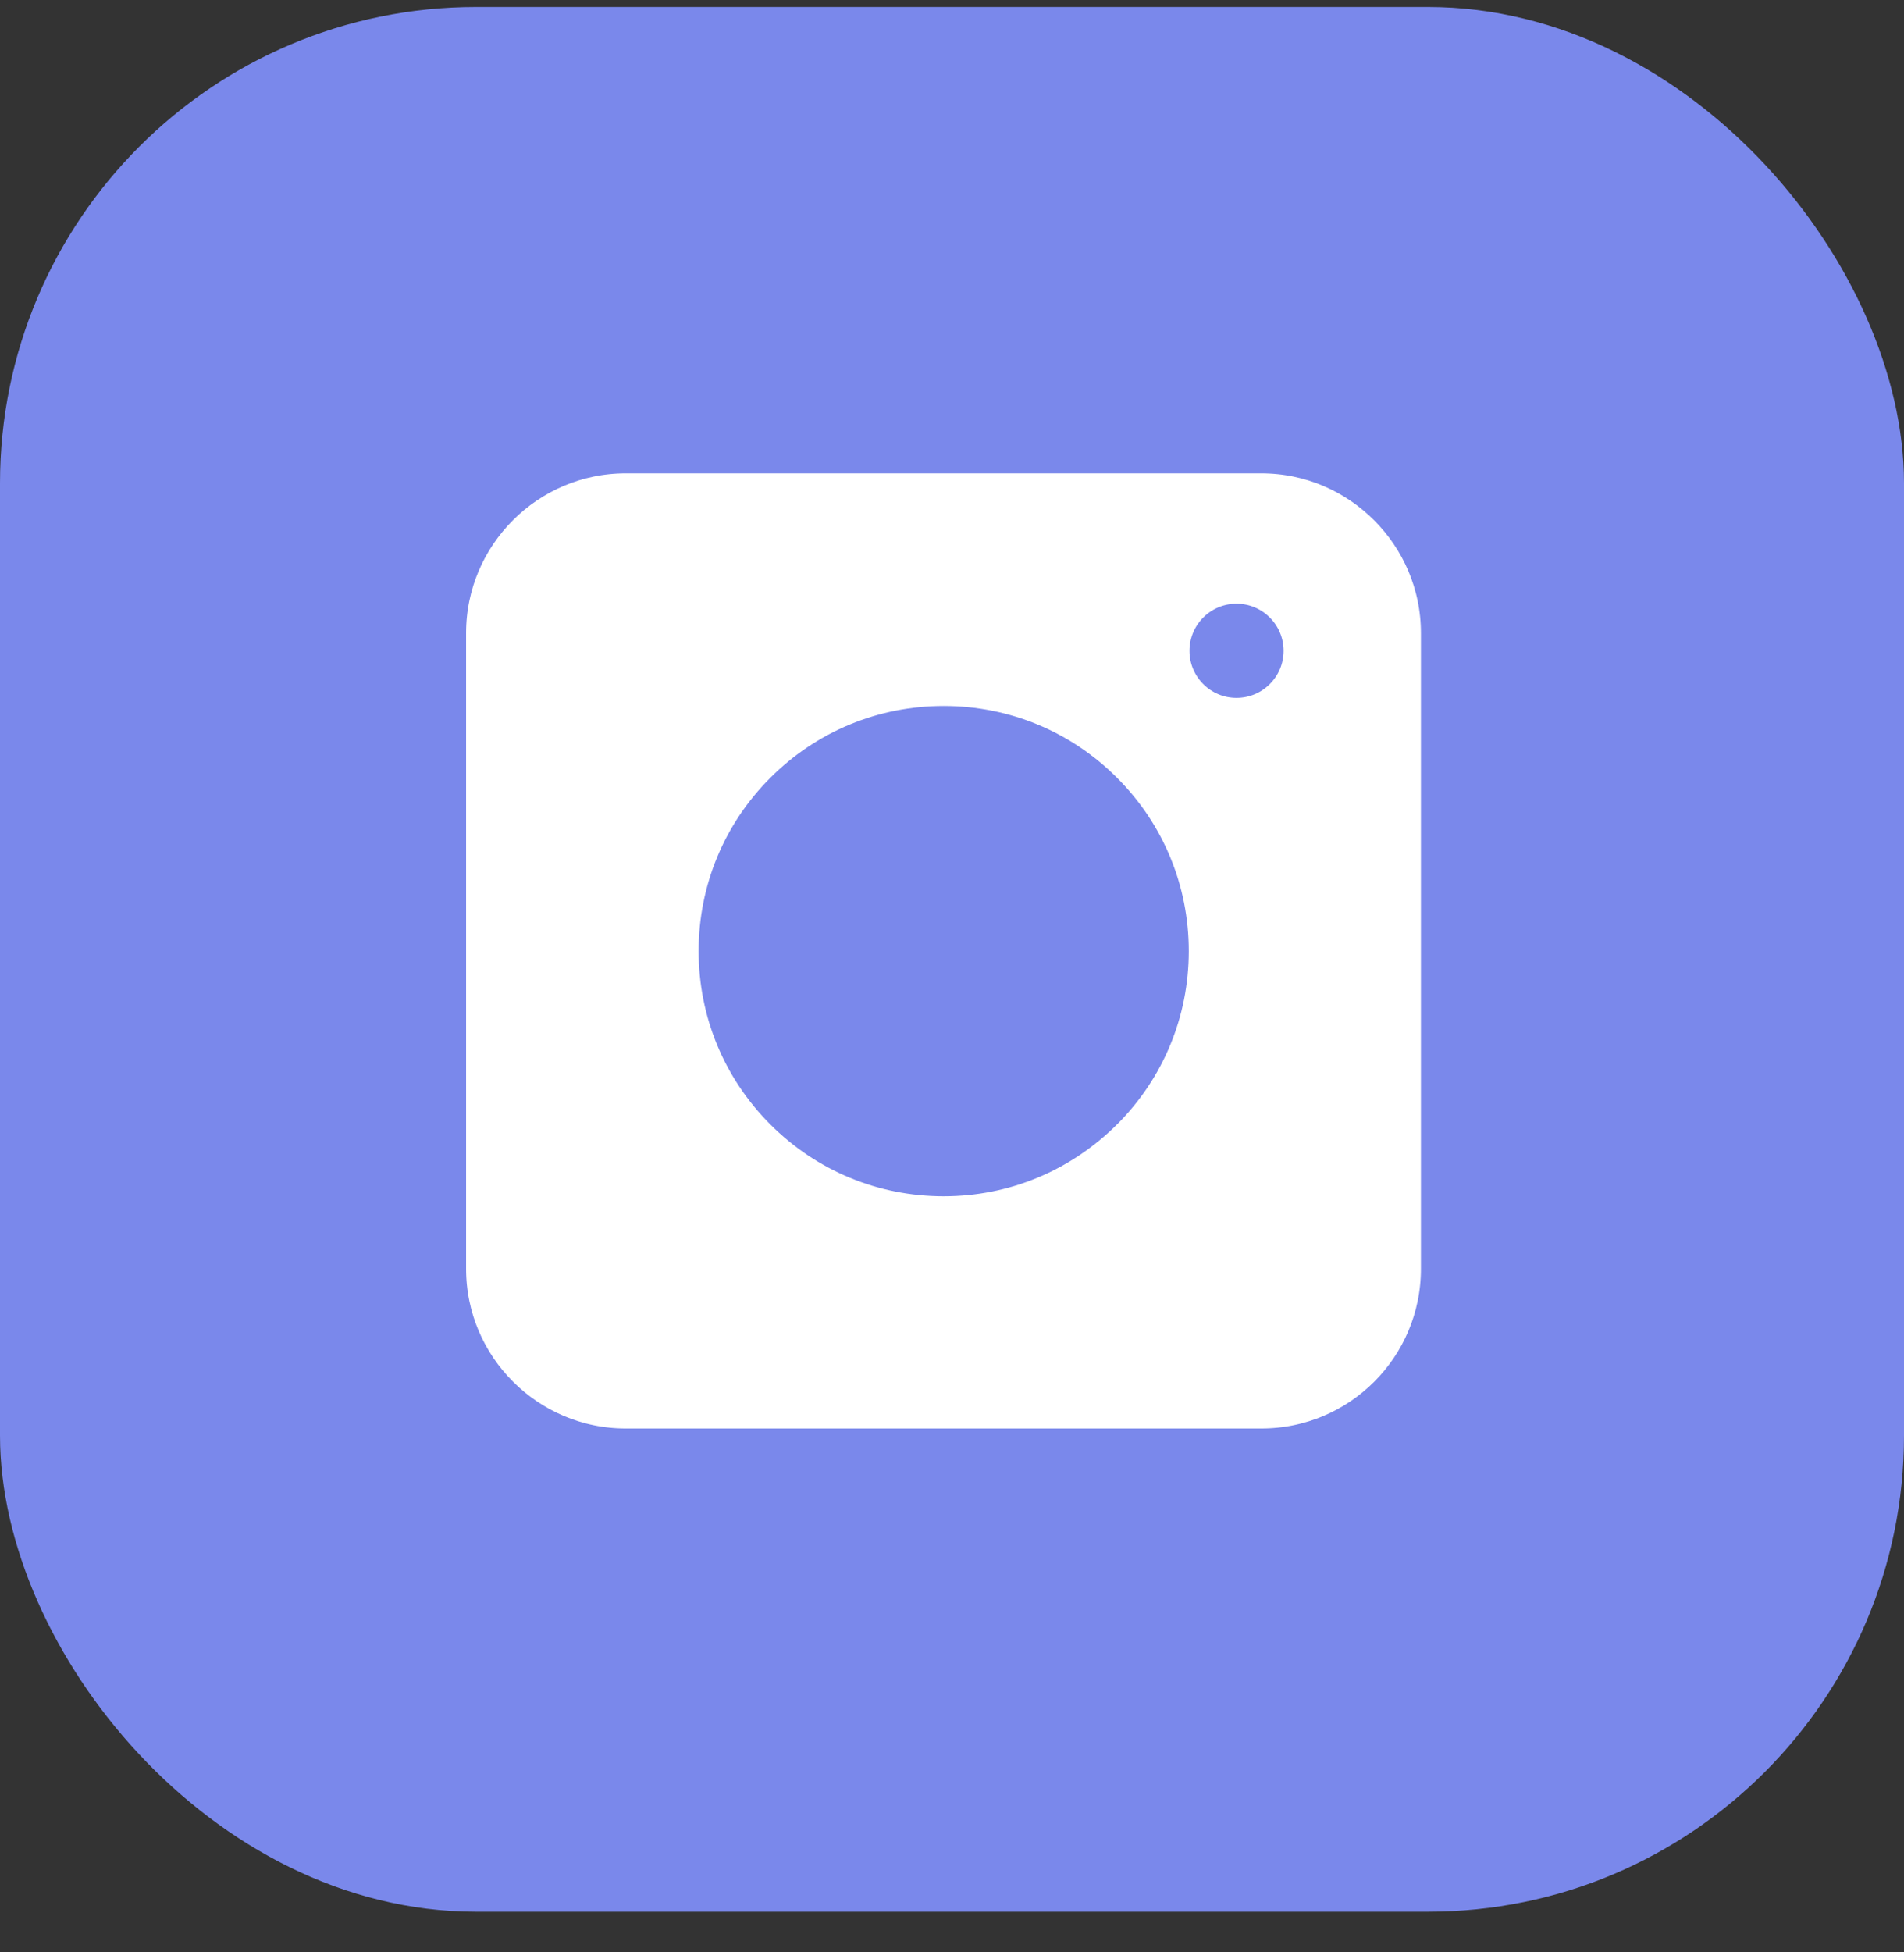 <?xml version="1.0" encoding="UTF-8"?> <svg xmlns="http://www.w3.org/2000/svg" width="40" height="41" viewBox="0 0 40 41" fill="none"><rect x="0" y="0" width="40" height="41" fill="#333333" stroke="none"/> <rect x="0.5" y="0.647" width="39" height="39" rx="9.5" fill="#7A88EB"></rect> <path d="M13.145 30.498H26.498C28.627 30.498 30.351 28.775 30.351 26.646V13.293C30.351 11.171 28.619 9.44 26.498 9.44H13.145C11.023 9.44 9.292 11.171 9.292 13.293V26.646C9.292 28.767 11.023 30.498 13.145 30.498Z" fill="white" stroke="#7A88EB"></path> <path d="M23.818 23.969L23.82 23.968C24.886 22.902 25.474 21.481 25.474 19.973C25.474 18.465 24.886 17.044 23.82 15.979C22.754 14.913 21.333 14.325 19.825 14.325C18.317 14.325 16.897 14.913 15.831 15.979C14.765 17.044 14.177 18.465 14.177 19.973C14.177 21.481 14.765 22.902 15.831 23.968C16.897 25.034 18.317 25.622 19.825 25.622C21.335 25.622 22.746 25.033 23.818 23.969Z" fill="#7A88EB" stroke="white"></path> <path d="M25.977 15.155C26.799 15.155 27.466 14.489 27.466 13.667C27.466 12.845 26.799 12.178 25.977 12.178C25.155 12.178 24.489 12.845 24.489 13.667C24.489 14.489 25.155 15.155 25.977 15.155Z" fill="#7A88EB" stroke="white"></path> <rect x="0.5" y="0.647" width="39" height="39" rx="9.5" stroke="#7A88EB"></rect> </svg> 